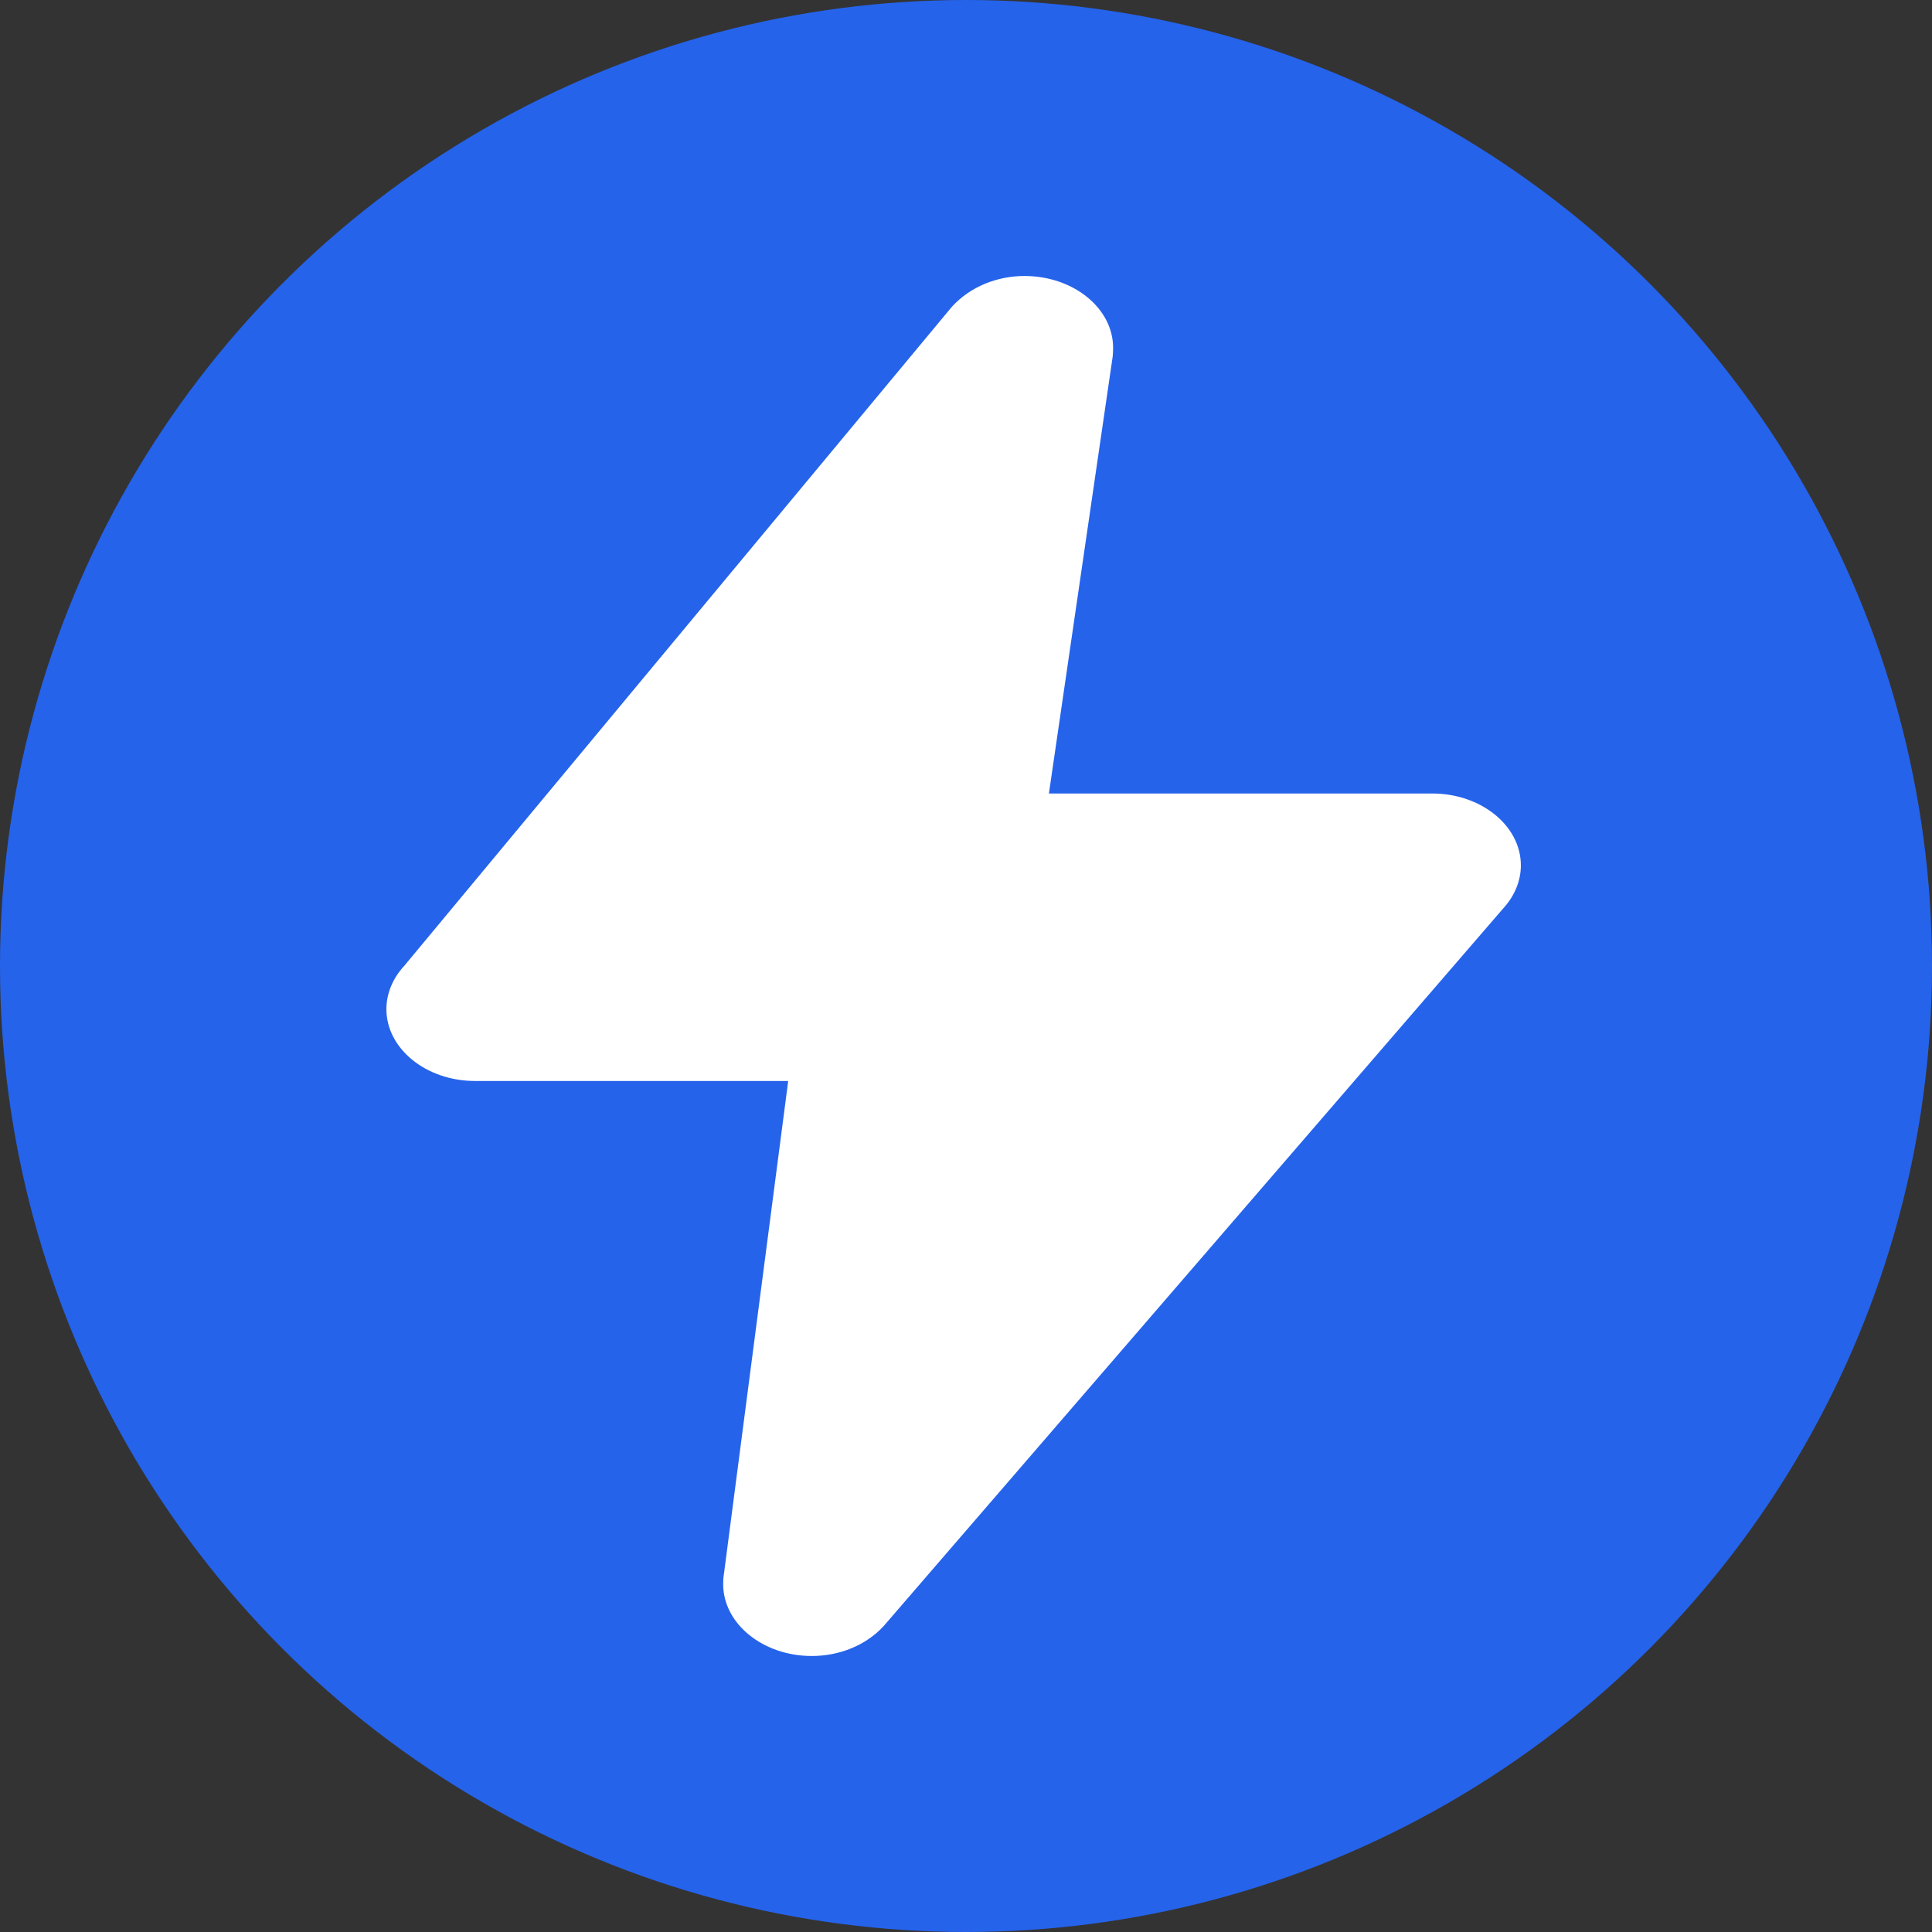 <svg width="35" height="35" viewBox="0 0 35 35" fill="none" xmlns="http://www.w3.org/2000/svg">
<rect x="0" y="0" width="35" height="35" fill="#333333" stroke="none"/>
<g clip-path="url(#clip0_19_2)">
<circle cx="17.5" cy="17.5" r="17.5" fill="#2563EB"/>
<path d="M8.606 19.583H14.279L13.108 28.564C13.103 28.591 13.101 28.671 13.101 28.698C13.101 29.416 13.822 30 14.707 30C15.211 30 15.691 29.804 16.009 29.457L27.231 16.458C27.438 16.234 27.552 15.957 27.552 15.677C27.552 14.959 26.831 14.375 25.946 14.375H19.002L20.158 6.455C20.162 6.425 20.165 6.332 20.165 6.302C20.166 5.584 19.445 5 18.561 5C18.057 5 17.577 5.196 17.248 5.553L7.321 17.5C7.114 17.724 7 18.001 7 18.281C7 18.999 7.721 19.583 8.606 19.583Z" fill="white"/>
</g>
<defs>
<clipPath id="clip0_19_2">
<rect width="35" height="35" fill="white"/>
</clipPath>
</defs>
</svg>
